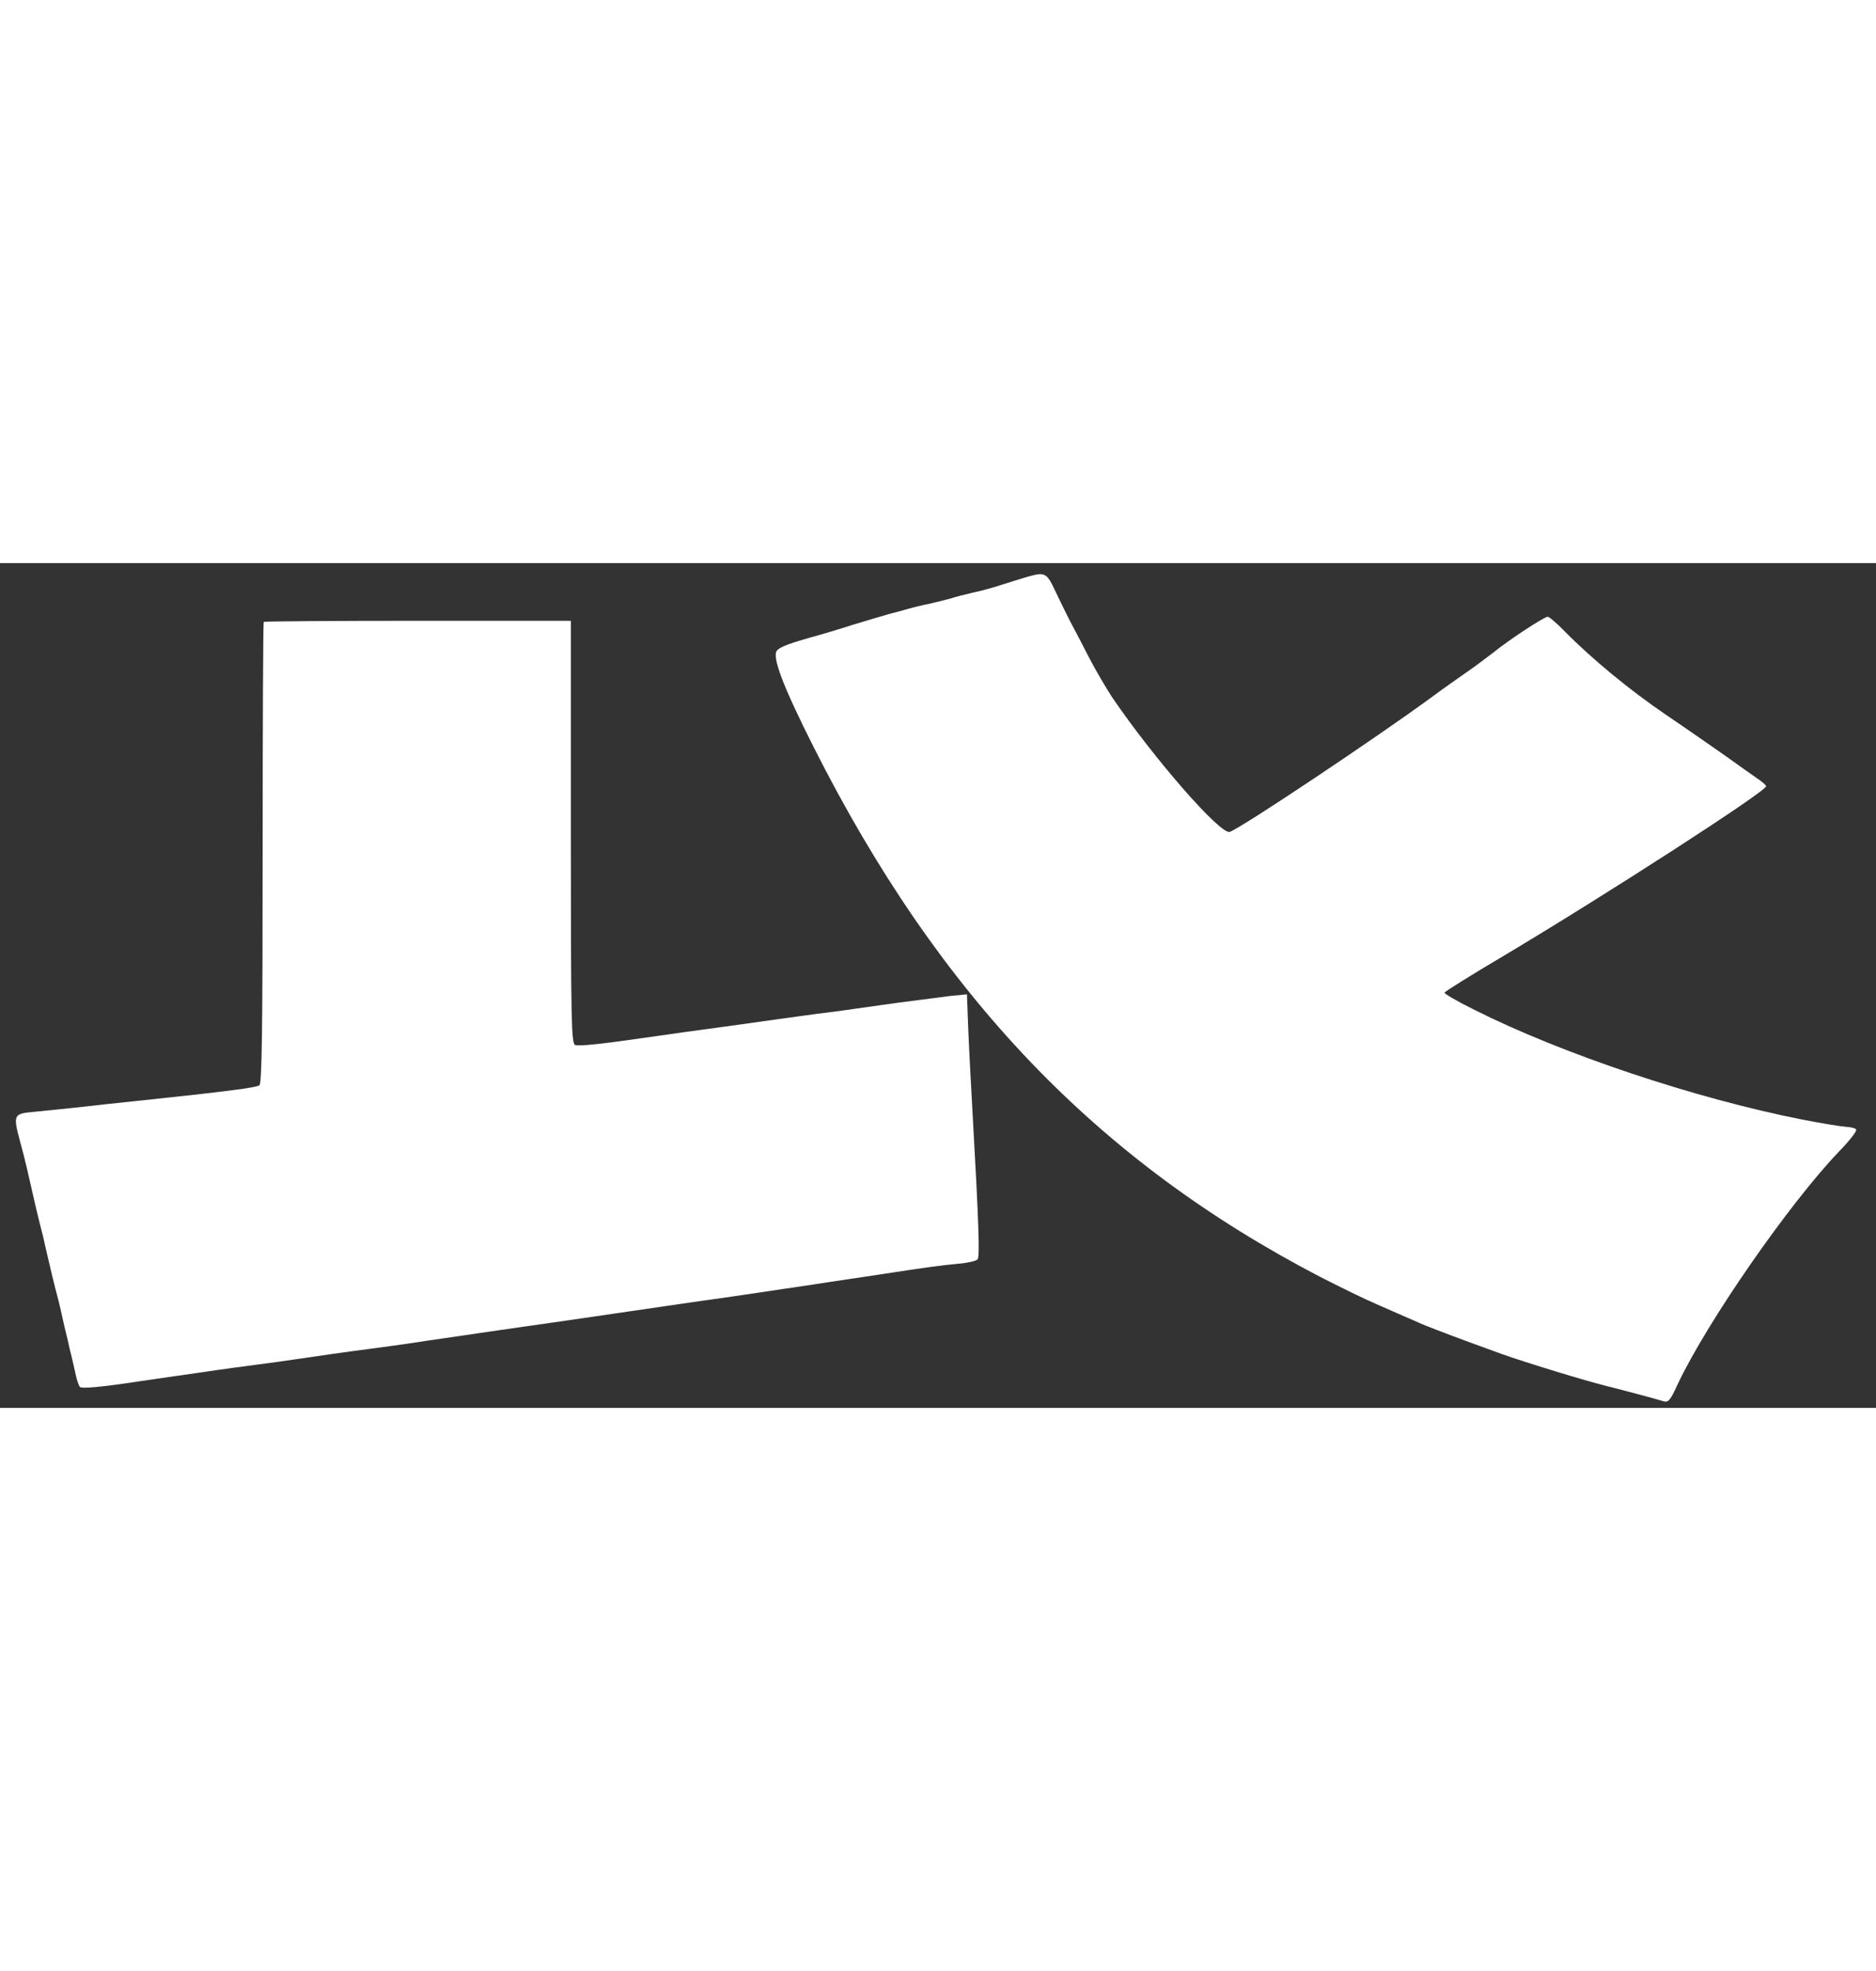 <svg version="1.0"
    xmlns="http://www.w3.org/2000/svg" width="300pt" height="315pt" viewBox="0 0 700 315" preserveAspectRatio="xMidYMid meet">
    <rect x="0" y="0" width="700" height="315" fill="#333333" stroke="none"/>
    <g transform="translate(0,315) scale(0.1,-0.1)" fill="#FFFFFF" stroke="none">
        <path d="M3830 3098 c-19 -6 -60 -18 -90 -28 -30 -10 -80 -24 -110 -30 -30 -7
-66 -16 -80 -21 -14 -4 -50 -13 -80 -20 -30 -6 -66 -15 -80 -19 -14 -4 -45
-13 -70 -19 -25 -7 -85 -25 -135 -40 -49 -16 -110 -34 -135 -41 -102 -28 -139
-42 -151 -56 -19 -23 22 -132 137 -360 468 -927 1058 -1543 1889 -1975 72 -37
168 -84 215 -104 47 -21 108 -47 135 -59 28 -13 66 -28 85 -35 19 -7 44 -17
55 -21 21 -8 96 -36 188 -69 93 -33 312 -100 397 -121 42 -10 176 -46 206 -55
19 -6 26 2 53 61 109 232 416 675 604 871 38 39 67 76 63 81 -3 5 -20 9 -38
10 -18 1 -91 13 -163 27 -401 79 -897 245 -1225 410 -61 30 -110 59 -110 63 0
4 98 65 218 136 391 233 982 615 982 634 0 4 -15 17 -33 29 -17 12 -70 49
-117 83 -47 33 -146 102 -220 152 -136 92 -278 209 -380 312 -30 31 -59 56
-65 56 -13 0 -142 -84 -205 -135 -25 -19 -67 -51 -95 -70 -27 -19 -89 -62
-136 -97 -202 -148 -705 -484 -750 -500 -34 -13 -284 274 -438 500 -23 35 -64
104 -90 155 -26 51 -57 110 -69 132 -11 22 -35 70 -53 108 -34 73 -39 75 -109
55z"></path>
        <path d="M984 2931 c-2 -2 -4 -390 -4 -861 0 -674 -3 -860 -12 -867 -12 -9
-121 -23 -453 -58 -77 -8 -180 -19 -230 -25 -50 -5 -120 -12 -157 -16 -78 -7
-80 -10 -53 -111 9 -32 20 -76 25 -98 30 -132 40 -176 61 -257 5 -24 14 -61
19 -83 9 -39 20 -86 40 -162 5 -21 14 -60 20 -88 7 -27 16 -66 20 -85 5 -19
14 -57 20 -85 5 -27 14 -53 18 -57 7 -7 78 -1 222 21 36 5 101 15 145 21 44 6
109 16 145 21 36 5 99 14 140 19 71 9 139 19 290 41 36 5 99 14 140 19 41 5
107 15 145 20 39 6 99 15 135 20 36 5 94 14 130 19 36 5 101 15 145 21 152 22
220 31 285 41 36 5 94 14 130 19 36 5 94 14 130 19 36 5 101 15 145 21 44 6
107 15 140 20 33 5 94 14 135 20 41 6 102 15 135 20 33 5 89 14 125 19 36 5
99 15 140 21 157 24 207 31 272 37 37 3 72 11 76 17 8 11 4 138 -18 526 -6
107 -14 255 -17 329 l-5 133 -62 -6 c-33 -4 -124 -16 -201 -26 -77 -11 -176
-25 -220 -31 -44 -5 -109 -14 -145 -19 -36 -5 -132 -18 -215 -30 -177 -24
-278 -38 -360 -50 -158 -23 -245 -32 -259 -27 -14 6 -16 87 -16 794 l0 788
-571 0 c-314 0 -573 -2 -575 -4z"></path>
    </g>
</svg>